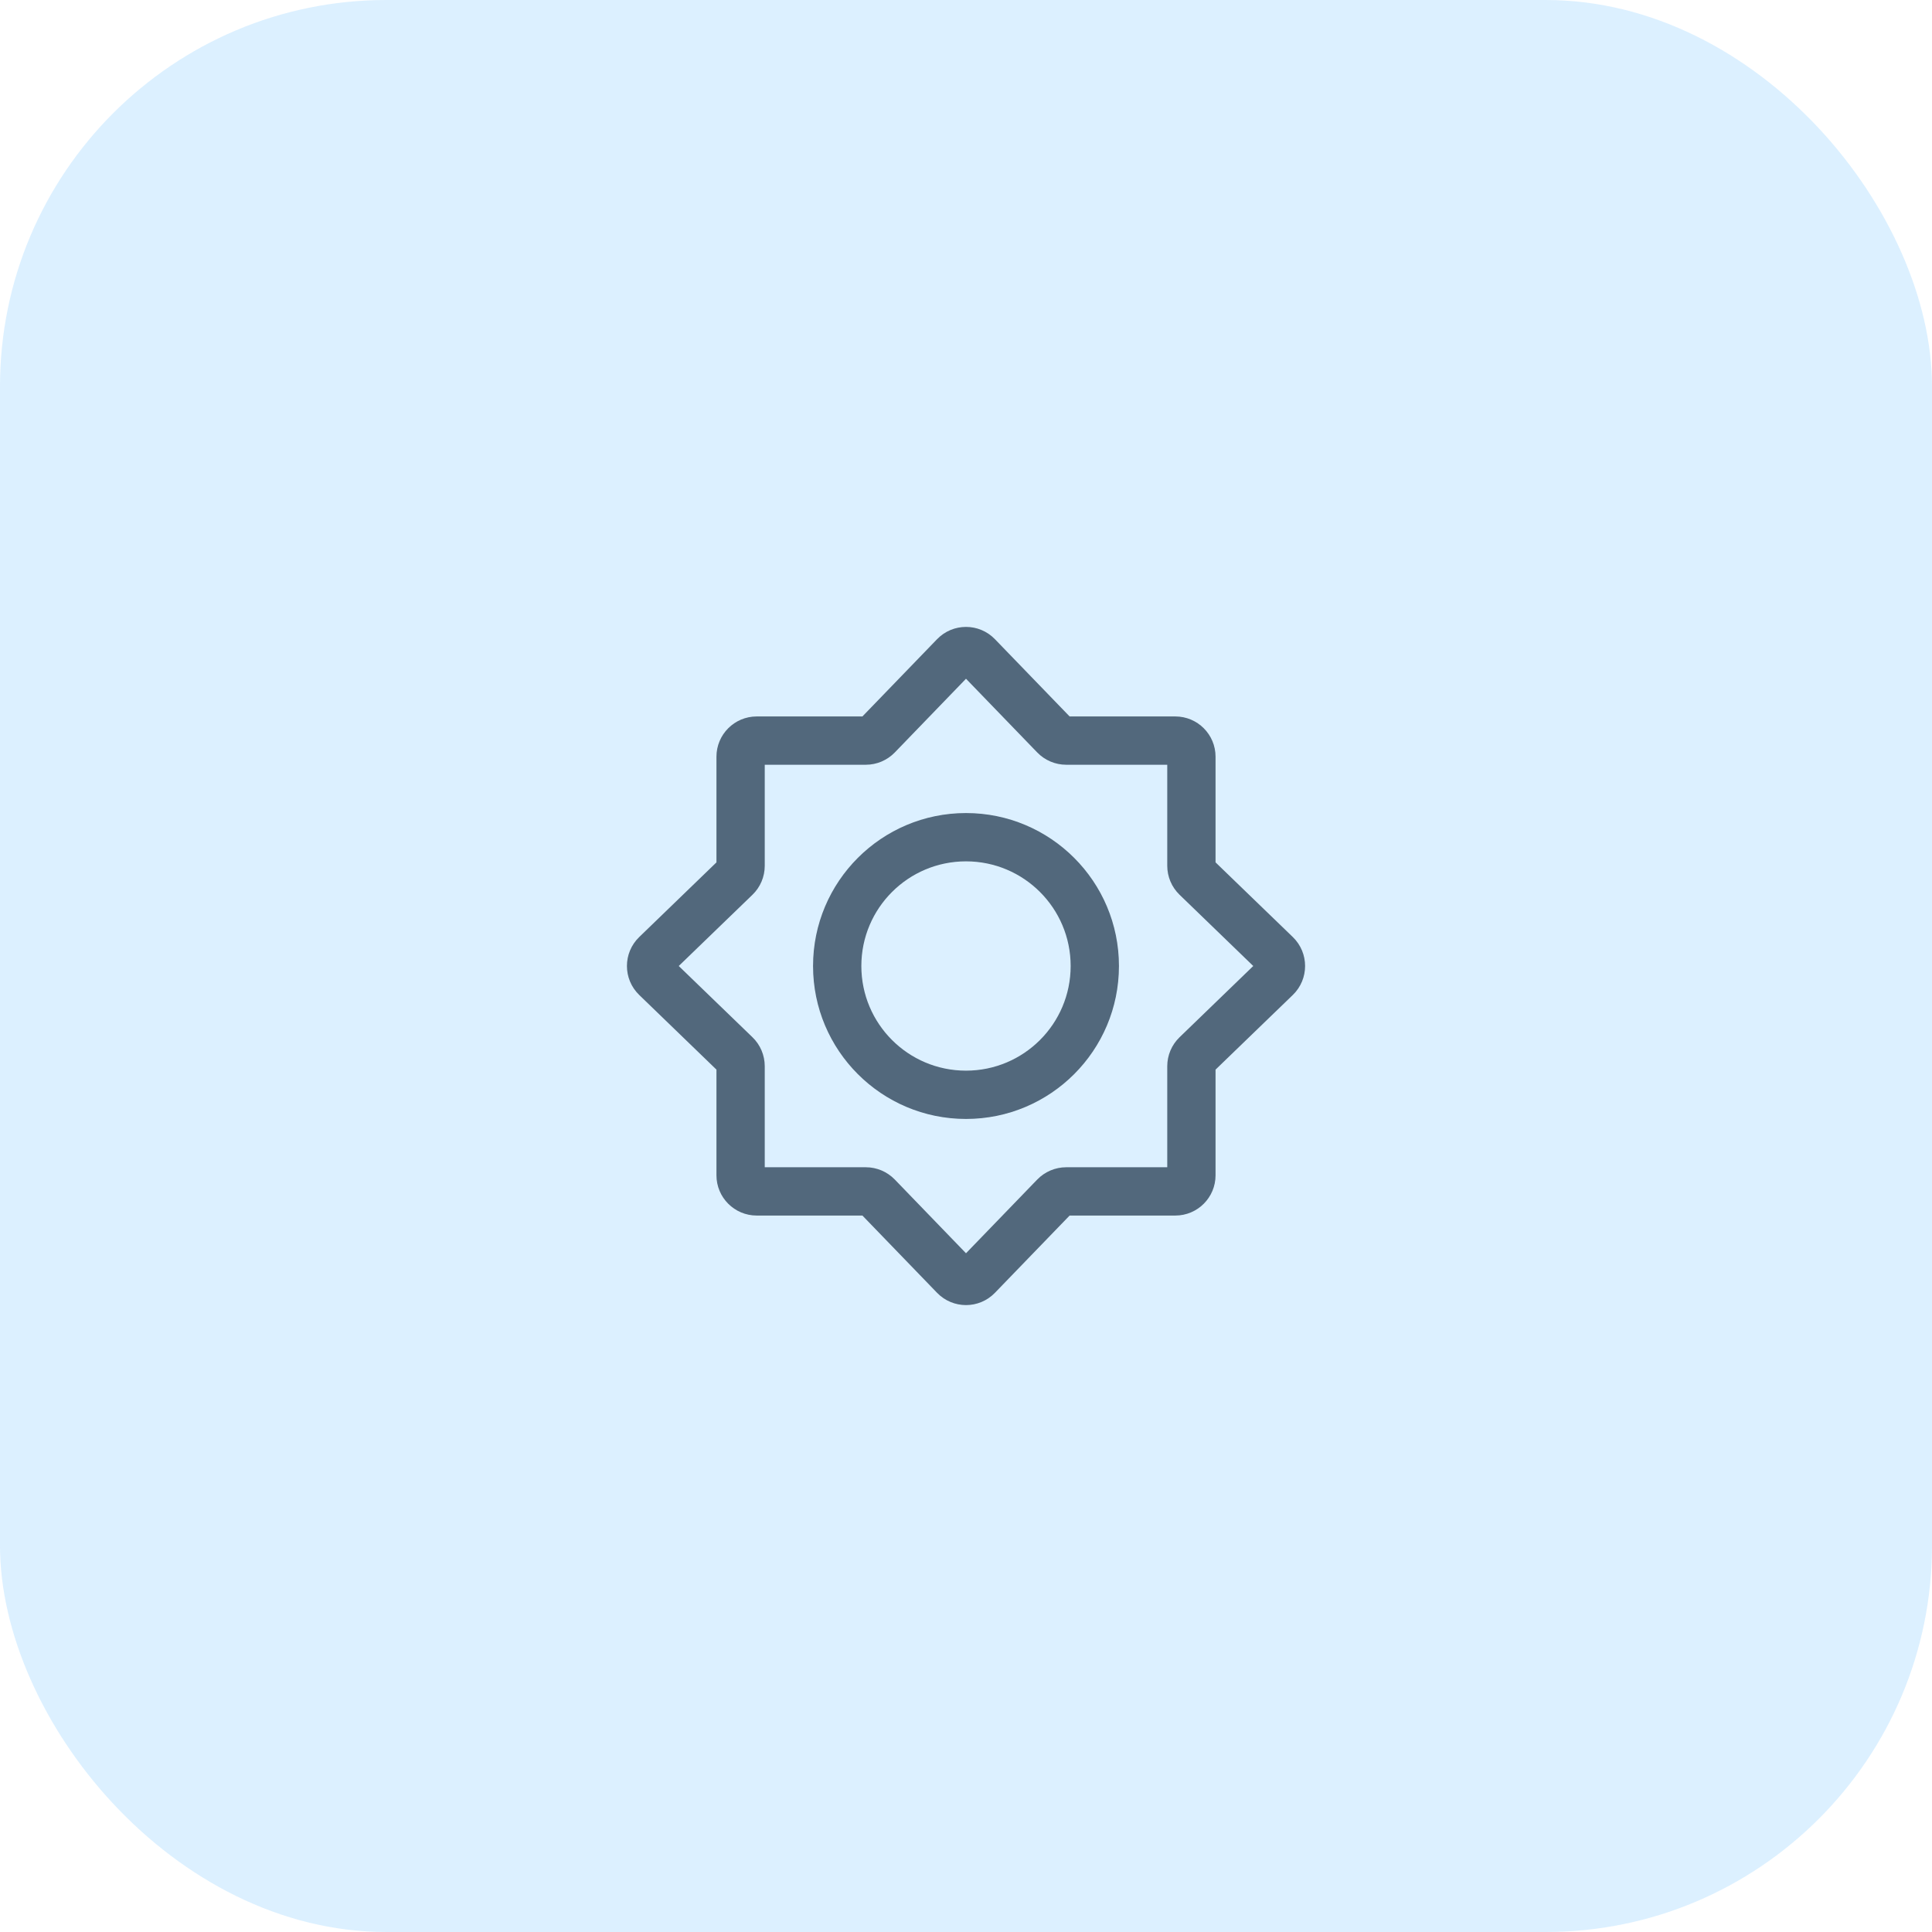 <svg width="60" height="60" viewBox="0 0 60 60" fill="none" xmlns="http://www.w3.org/2000/svg">
<g opacity="0.8">
<rect width="60" height="60" rx="12" fill="#53B7FF" fill-opacity="0.25"/>
<path fill-rule="evenodd" clip-rule="evenodd" d="M30 21.079L27.788 23.369C27.552 23.612 27.228 23.75 26.889 23.75H23.75V26.888C23.75 27.227 23.613 27.552 23.369 27.787L21.079 30L23.369 32.213C23.613 32.448 23.75 32.773 23.75 33.112V36.25H26.889C27.228 36.25 27.552 36.388 27.788 36.631L30 38.921L32.213 36.631C32.449 36.388 32.773 36.25 33.112 36.25H36.25V33.112C36.25 32.773 36.388 32.448 36.632 32.213L38.921 30L36.632 27.787C36.388 27.552 36.25 27.227 36.25 26.888V23.75H33.112C32.773 23.75 32.449 23.612 32.213 23.369L30 21.079ZM29.101 19.851C29.593 19.342 30.408 19.342 30.899 19.851L33.218 22.25H36.5C37.191 22.25 37.75 22.81 37.75 23.5V26.782L40.15 29.101C40.658 29.593 40.658 30.407 40.15 30.899L37.75 33.218V36.5C37.75 37.19 37.191 37.75 36.5 37.75H33.218L30.899 40.149C30.408 40.658 29.593 40.658 29.101 40.149L26.783 37.75H23.5C22.81 37.75 22.25 37.19 22.25 36.5V33.218L19.851 30.899C19.343 30.407 19.343 29.593 19.851 29.101L22.25 26.782V23.5C22.25 22.81 22.81 22.25 23.5 22.25H26.783L29.101 19.851Z" fill="#27425B"/>
<path fill-rule="evenodd" clip-rule="evenodd" d="M25.25 30C25.25 27.377 27.377 25.25 30 25.25C32.624 25.25 34.75 27.377 34.75 30C34.75 32.623 32.624 34.75 30 34.75C27.377 34.75 25.25 32.623 25.25 30ZM30 26.75C28.205 26.75 26.75 28.205 26.75 30C26.75 31.795 28.205 33.25 30 33.25C31.795 33.25 33.25 31.795 33.25 30C33.25 28.205 31.795 26.75 30 26.75Z" fill="#27425B"/>
</g>
</svg>
